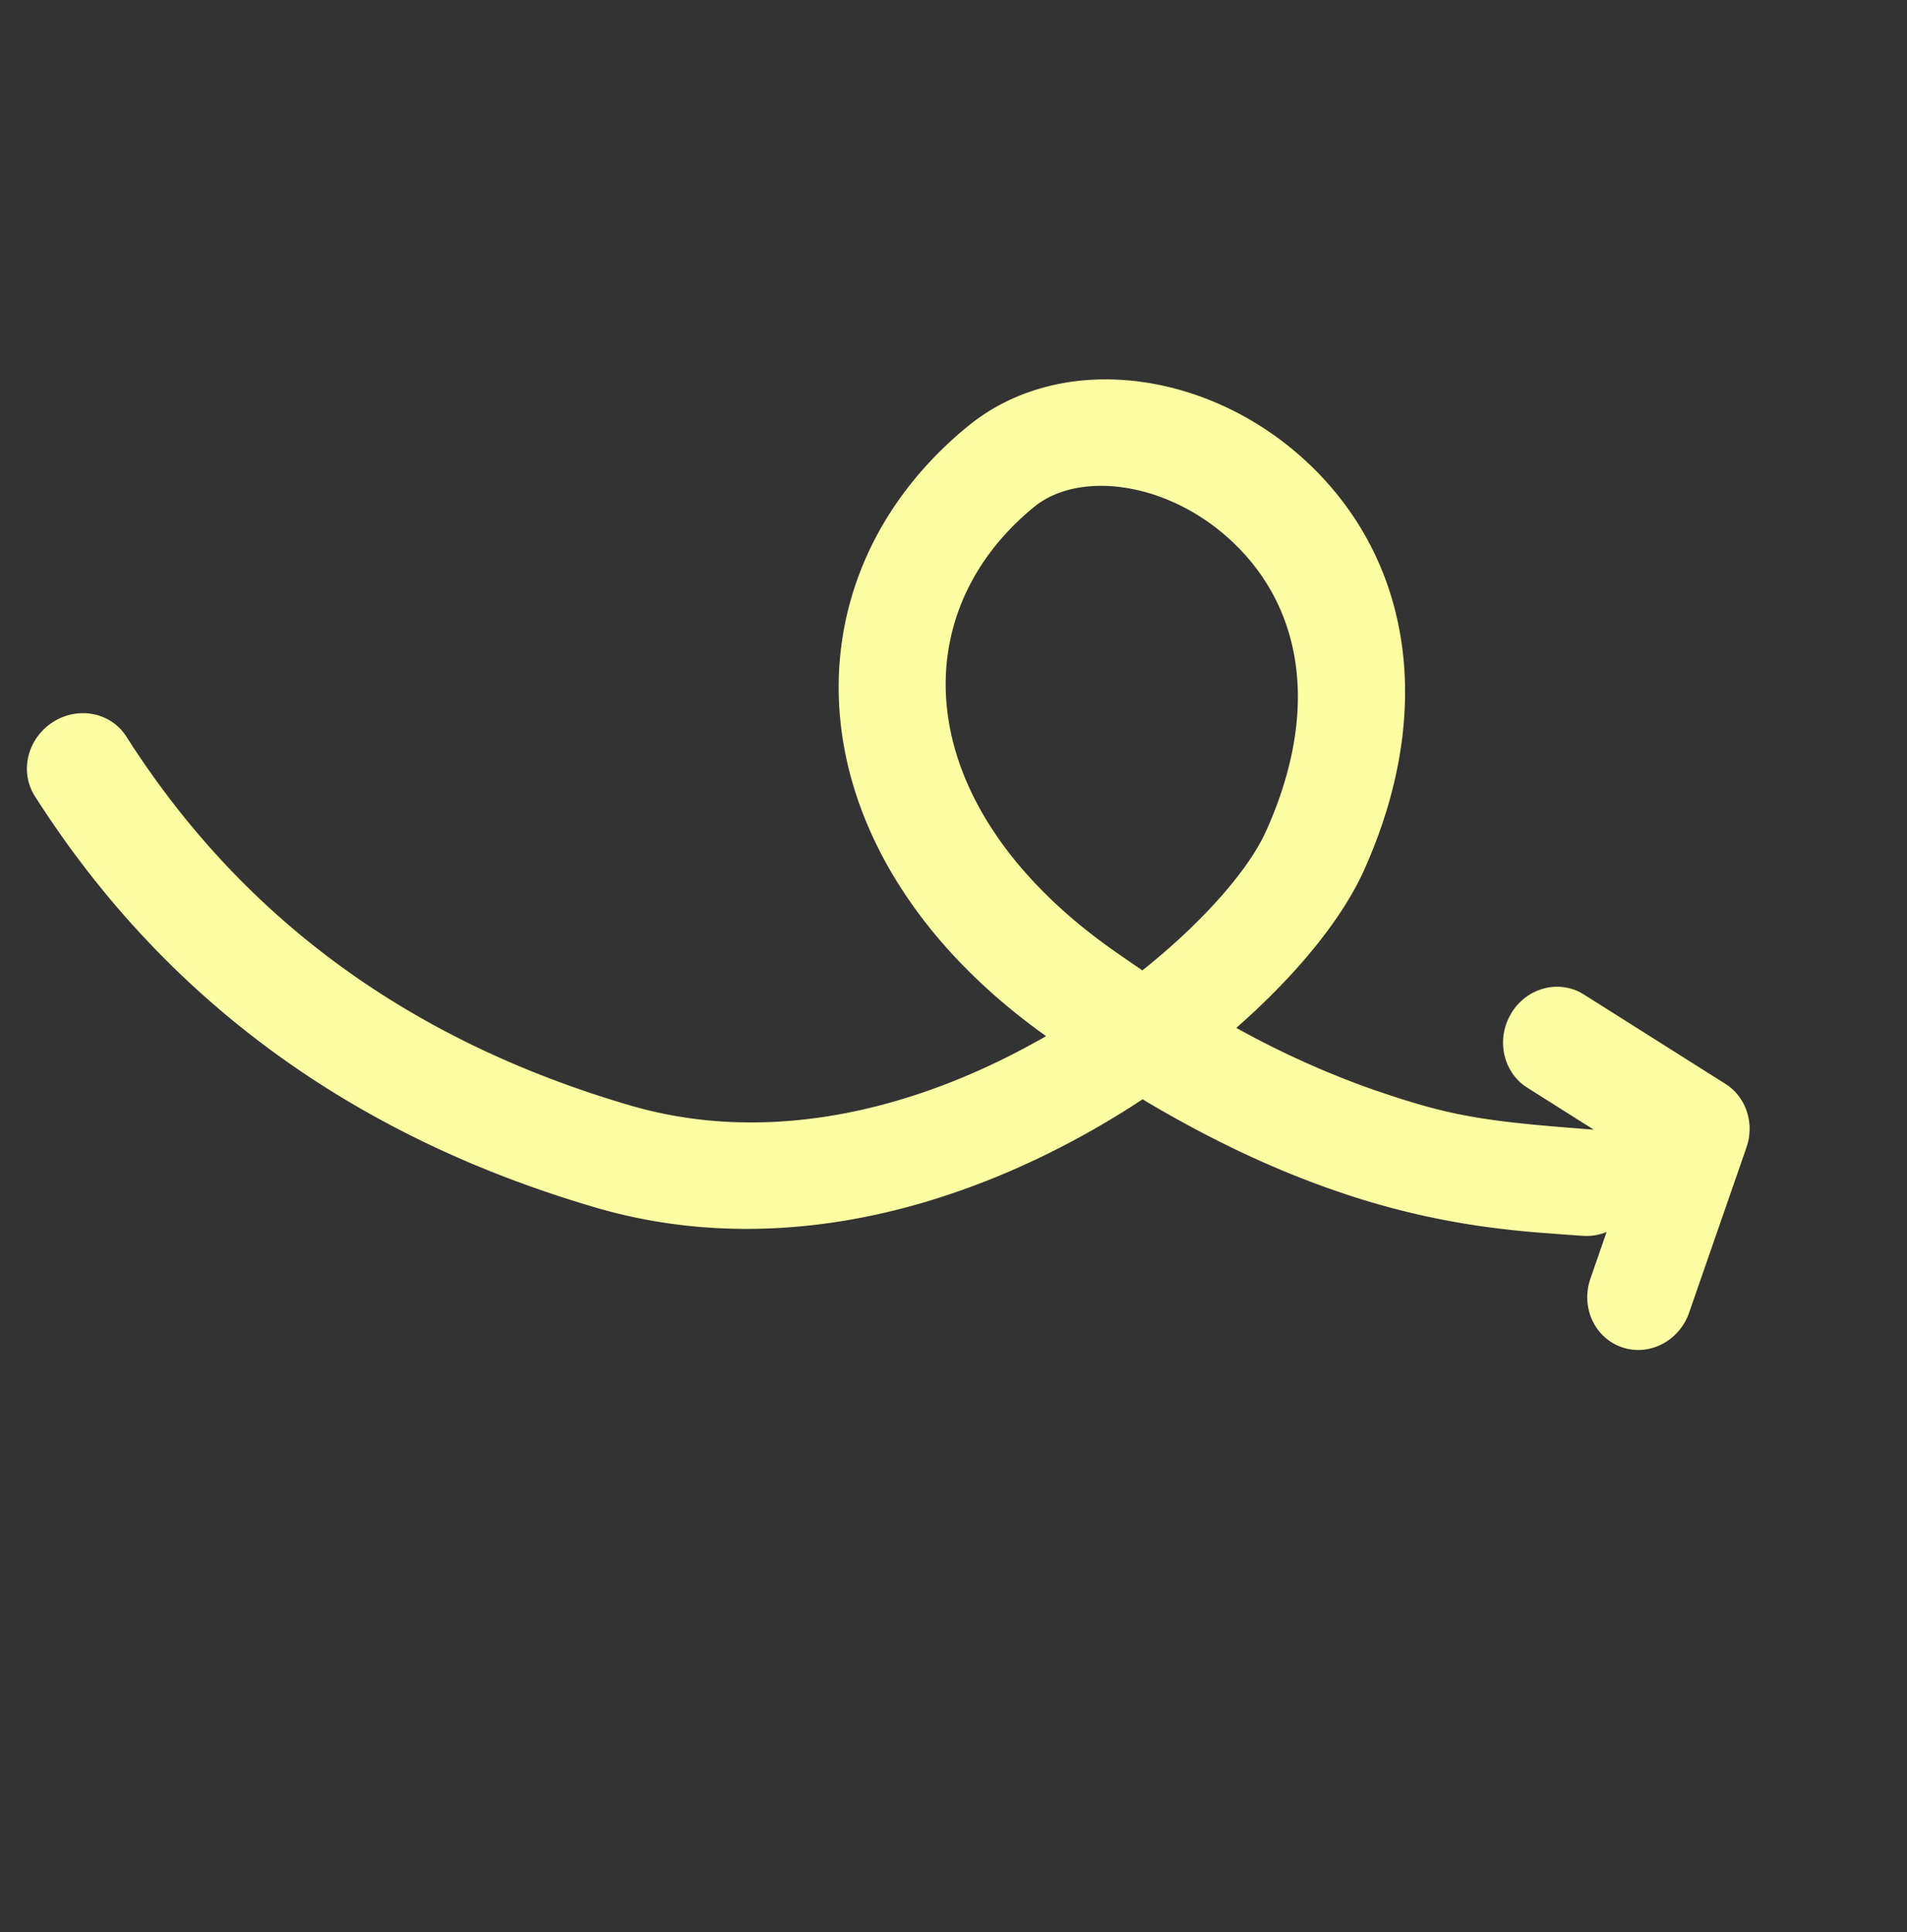 <svg width="77" height="78" fill="none" xmlns="http://www.w3.org/2000/svg"><rect width="100%" height="100%" fill="#333333" stroke="none"/><path fill-rule="evenodd" clip-rule="evenodd" d="M24.054 48.744c-9.86-2.882-17.435-8.431-22.646-16.606-.626-.982-.307-2.317.713-2.981 1.02-.665 2.354-.407 2.98.574 4.675 7.335 11.432 12.285 20.347 14.891 5.017 1.467 10.566.524 15.871-2.29l.657-.358.263-.15-.277-.2c-9.877-7.213-10.475-17.954-3.127-24.215l.233-.194c3.664-3.008 9.44-2.32 13.415 1.175 4.363 3.835 5.609 10 2.602 16.717-.846 1.89-2.553 4.019-4.777 6.037l-.39.347a36.466 36.466 0 005.158 2.361l.494.174.633.212c2.629.863 4.073 1.053 8.148 1.361l-2.684-1.695c-.937-.591-1.243-1.836-.73-2.85l.087-.158c.6-.987 1.813-1.34 2.778-.84l.15.086 5.716 3.609c.782.494 1.142 1.462.905 2.384l-.056.184-2.315 6.667c-.4 1.15-1.615 1.775-2.715 1.395-1.046-.36-1.611-1.497-1.322-2.596l.052-.173.653-1.88c-.25.1-.52.156-.798.158l-.211-.008a222.01 222.01 0 01-1.792-.133 37.46 37.46 0 01-2.275-.254 31.54 31.54 0 01-5.8-1.405c-2.444-.837-4.976-2.012-7.634-3.582l-.226-.135-.178.117c-.572.373-1.158.731-1.755 1.073l-.45.252c-6.411 3.54-13.316 4.794-19.697 2.93zm17.688-28.272c-5.358 4.398-4.942 12.109 3.155 17.849l.579.405.652.444.15-.12c2.248-1.822 3.98-3.76 4.75-5.306l.108-.229c2.243-5.01 1.393-9.219-1.608-11.857-2.55-2.24-6-2.652-7.786-1.186z" fill="#FDFDA3"/></svg>